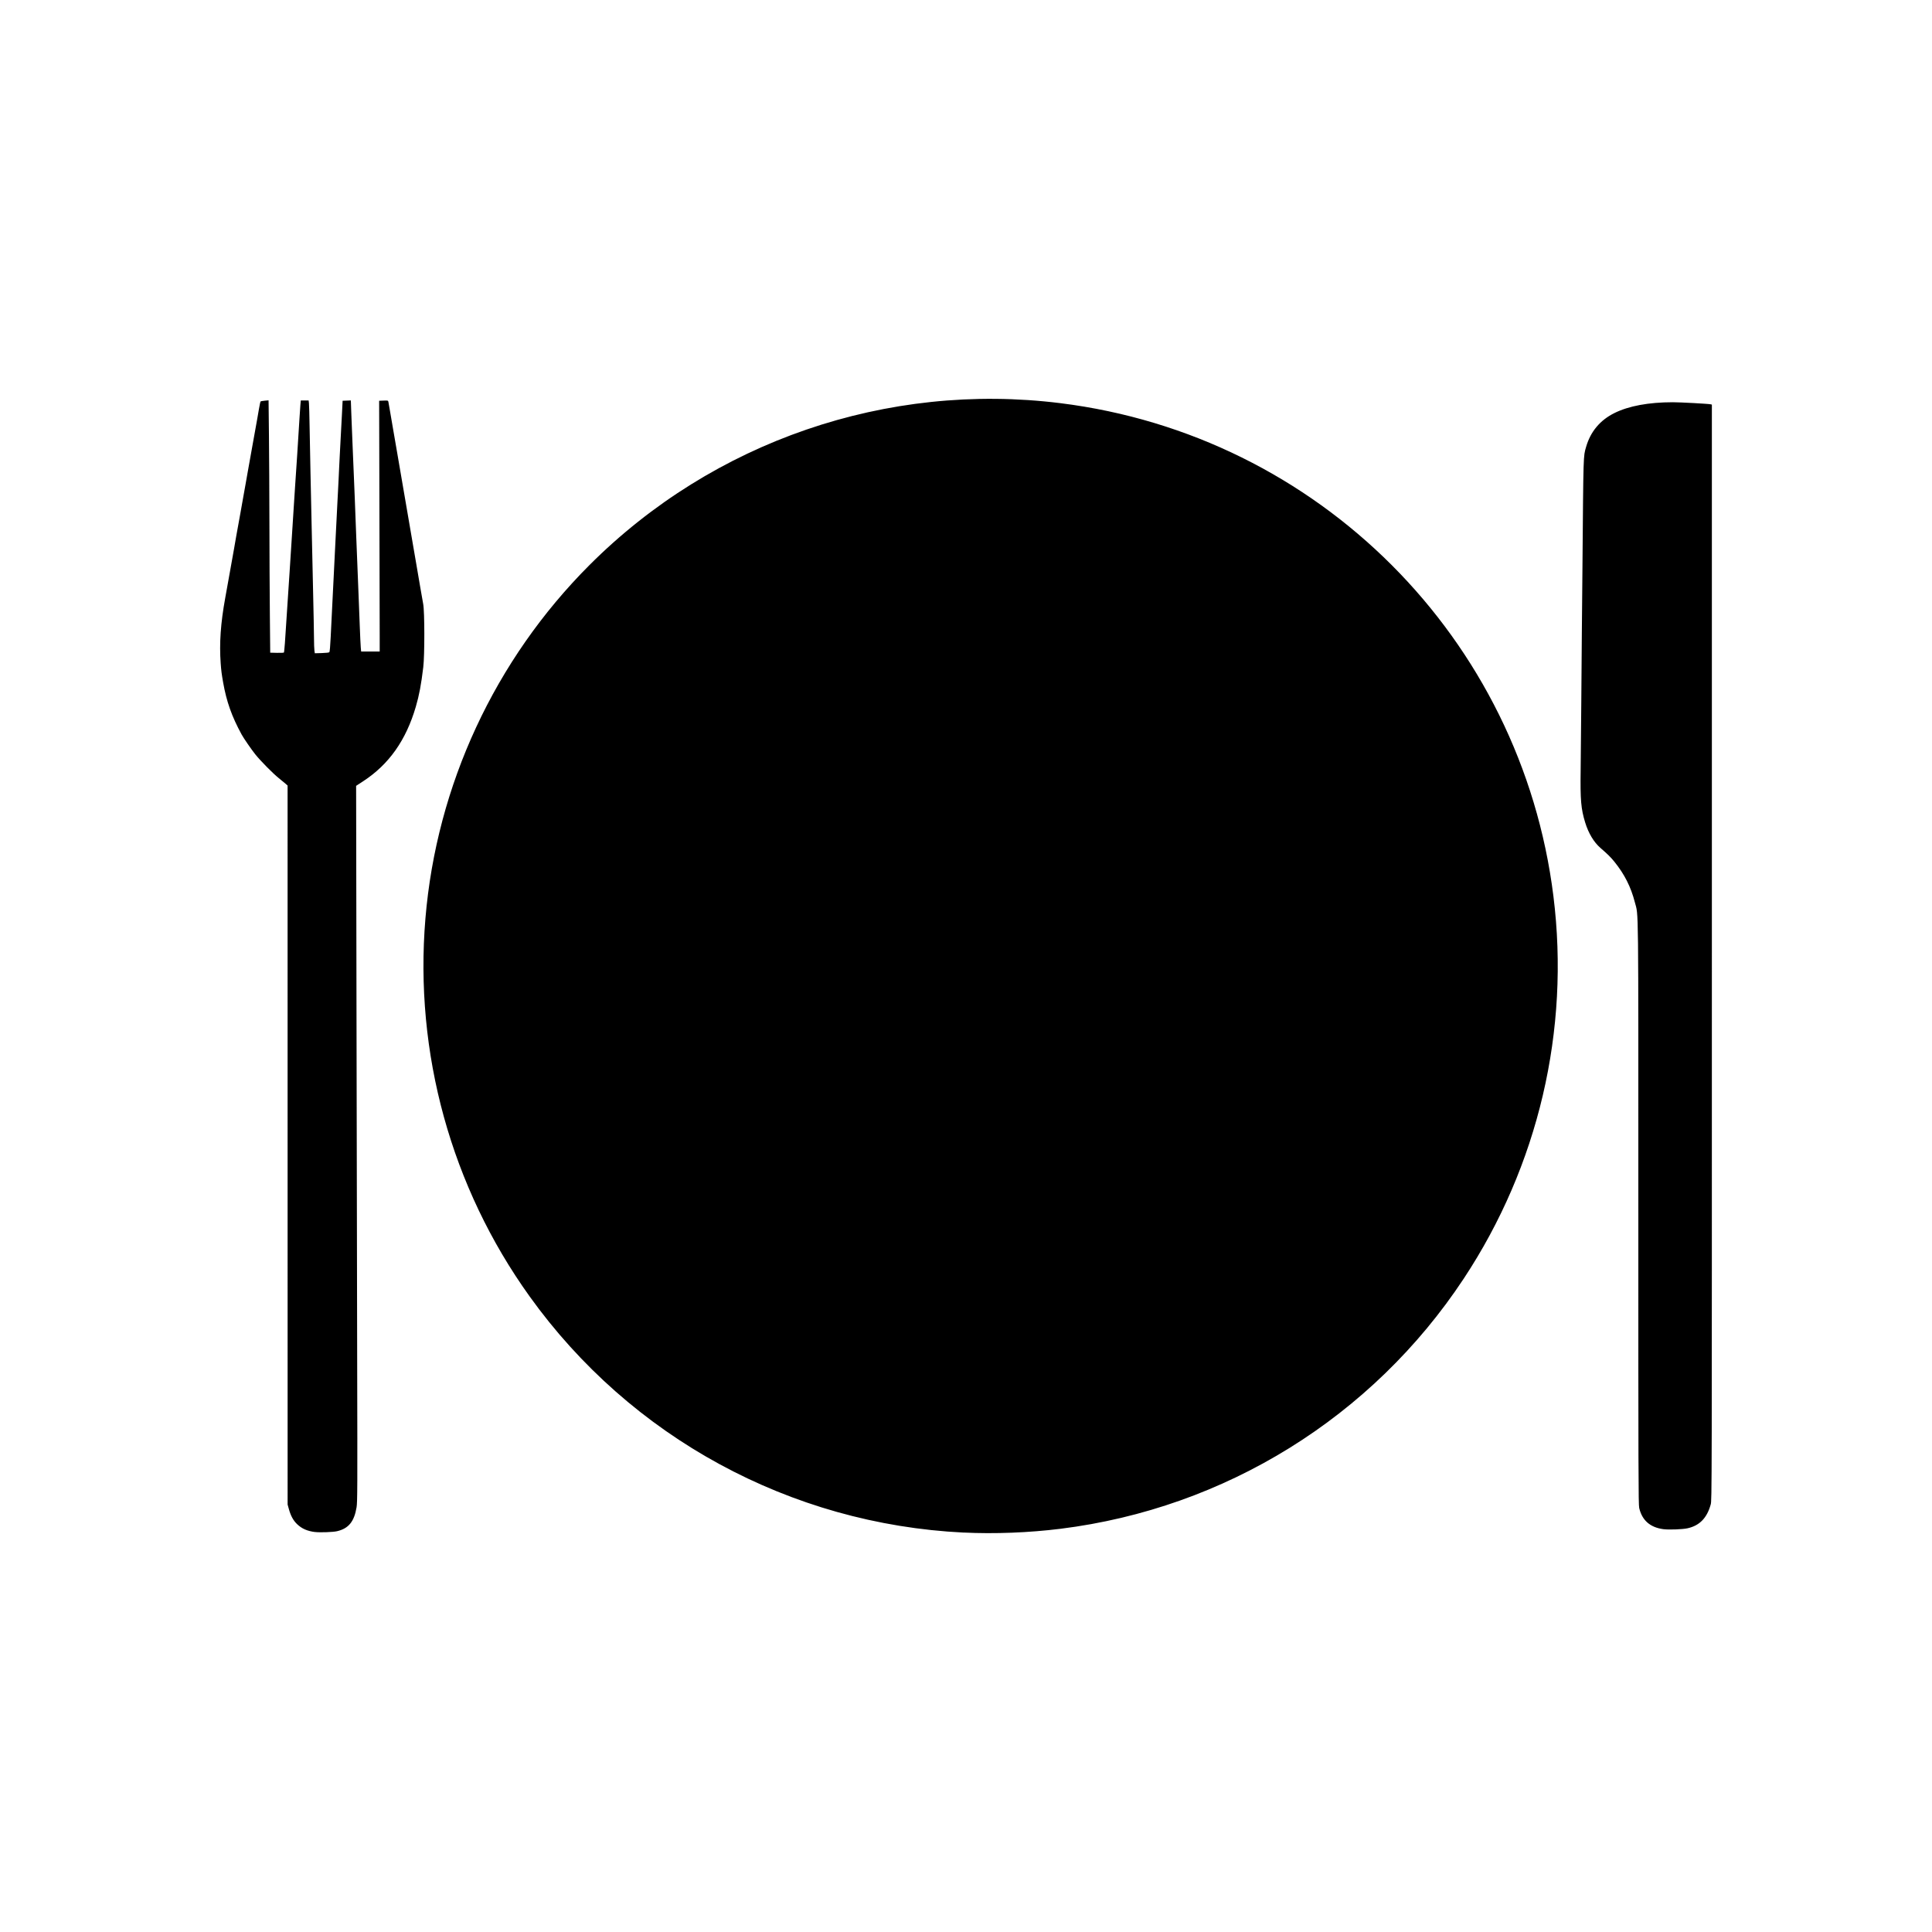 <?xml version="1.0" encoding="UTF-8"?>
<!-- Uploaded to: ICON Repo, www.svgrepo.com, Generator: ICON Repo Mixer Tools -->
<svg fill="#000000" width="800px" height="800px" version="1.1" viewBox="144 144 512 512" xmlns="http://www.w3.org/2000/svg">
 <path d="m399.38 550.15c-45.957-2.242-88.23-25.242-115.02-62.582-20.797-28.98-30.594-64.508-27.621-100.15 2.945-35.301 18.402-68.594 43.504-93.695 32.762-32.762 78.84-48.598 124.77-42.879 68.375 8.512 122.15 62.289 130.66 130.66 4.422 35.523-4 71.434-23.777 101.36-24.23 36.672-63.215 60.852-106.89 66.285-8.285 1.031-17.512 1.391-25.629 0.992zm-171.88-0.141c-2.07-0.258-3.508-0.891-4.766-2.094-1.004-0.957-1.676-2.184-2.172-3.969l-0.34-1.227-0.008-190.55-0.559-0.488c-0.309-0.27-1.117-0.938-1.797-1.484-1.559-1.254-4.836-4.578-6.207-6.293-1.043-1.305-3.043-4.207-3.598-5.219-2.625-4.797-4.035-8.777-4.93-13.891-0.391-2.242-0.496-3.039-0.637-4.988-0.387-5.328-0.016-10.672 1.215-17.418 0.168-0.93 0.555-3.07 0.855-4.758 0.543-3.043 1.191-6.656 1.457-8.133 0.078-0.422 0.352-2.012 0.613-3.531 0.262-1.52 0.504-2.867 0.543-2.992 0.035-0.125 0.273-1.438 0.527-2.914 0.254-1.477 0.641-3.652 0.859-4.836s0.457-2.492 0.523-2.914c0.07-0.422 0.344-1.977 0.609-3.453 0.266-1.477 0.723-4.031 1.016-5.68 0.5-2.82 1.133-6.336 1.449-8.059 0.078-0.422 0.285-1.629 0.465-2.688 0.18-1.055 0.375-1.973 0.438-2.035 0.062-0.066 0.566-0.16 1.117-0.211l1-0.094 0.102 9.254c0.055 5.09 0.113 15.613 0.125 23.387 0.012 7.773 0.062 18.656 0.117 24.184l0.094 10.051 1.75 0.043c0.965 0.023 1.805-0.012 1.875-0.078 0.105-0.105 0.371-3.543 0.676-8.715 0.047-0.758 0.148-2.312 0.227-3.453 0.152-2.172 0.352-5.16 0.613-9.285 0.246-3.883 0.605-9.461 0.77-11.969 0.082-1.266 0.223-3.477 0.312-4.91 0.09-1.434 0.262-4.094 0.383-5.91 0.32-4.75 0.359-5.332 0.539-8.059 0.227-3.461 0.438-6.809 0.605-9.668 0.078-1.352 0.191-2.992 0.246-3.644l0.105-1.188h2.078l0.086 0.73c0.047 0.402 0.125 3.215 0.172 6.254s0.152 8.391 0.23 11.895 0.219 9.996 0.312 14.426c0.09 4.43 0.266 12.309 0.387 17.508 0.121 5.199 0.227 10.656 0.234 12.125 0.004 1.469 0.059 2.984 0.117 3.363l0.105 0.691 1.84-0.051c1.133-0.031 1.906-0.121 2.012-0.23 0.105-0.109 0.242-1.664 0.352-4.016 0.102-2.109 0.281-5.769 0.402-8.133 0.121-2.363 0.293-5.816 0.383-7.672 0.09-1.855 0.23-4.688 0.312-6.293 0.082-1.605 0.184-3.641 0.227-4.527 0.039-0.887 0.141-2.856 0.223-4.375 0.082-1.52 0.184-3.59 0.23-4.606 0.047-1.012 0.117-2.359 0.156-2.992 0.039-0.633 0.109-1.98 0.152-2.992 0.047-1.012 0.113-2.465 0.152-3.223 0.039-0.758 0.109-2.141 0.152-3.07 0.039-0.93 0.152-3.035 0.246-4.68 0.094-1.645 0.25-4.582 0.348-6.523l0.176-3.531 2.18-0.086 0.105 2.961c0.059 1.629 0.137 3.652 0.176 4.496 0.035 0.844 0.141 3.363 0.227 5.602 0.086 2.238 0.223 5.516 0.305 7.289 0.082 1.773 0.184 4.293 0.23 5.602 0.047 1.309 0.117 3.207 0.16 4.219 0.039 1.012 0.145 3.707 0.23 5.984 0.156 4.207 0.34 8.816 0.605 15.191 0.082 1.941 0.223 5.672 0.32 8.289s0.219 5.242 0.273 5.832l0.102 1.074h4.914v-4.219c0-2.32-0.035-17.273-0.074-33.227l-0.074-29.004 1.184-0.043c1.125-0.043 1.188-0.027 1.262 0.309 0.047 0.195 0.254 1.387 0.465 2.652s0.523 3.098 0.695 4.066c0.172 0.969 0.66 3.801 1.086 6.293 1.145 6.684 2.215 12.914 2.992 17.418 0.379 2.195 0.926 5.371 1.211 7.059 0.289 1.688 0.738 4.312 1.004 5.832 0.262 1.52 0.711 4.144 0.996 5.832s0.637 3.691 0.781 4.449c0.387 2.008 0.398 13.57 0.02 16.727-0.559 4.66-1.082 7.426-1.98 10.5-2.598 8.879-7.117 15.277-13.938 19.73l-1.879 1.227 0.098 58.316c0.055 32.074 0.137 74.754 0.184 94.844 0.078 33.219 0.062 36.66-0.164 38.039-0.625 3.789-2.121 5.621-5.18 6.332-1.047 0.246-4.519 0.371-5.801 0.211zm357.23-0.773c-3.461-0.484-5.57-2.352-6.324-5.609-0.211-0.914-0.238-9.098-0.23-78.004 0.004-84.672 0.074-78.652-0.918-82.5-1.051-4.07-2.742-7.43-5.422-10.75-0.941-1.168-1.77-1.988-3.695-3.656-1.754-1.52-3.184-3.902-4.062-6.781-1.098-3.586-1.301-5.941-1.188-13.812 0.051-3.461 0.125-11.574 0.168-18.031 0.039-6.457 0.109-15.02 0.152-19.031 0.039-4.008 0.113-11.469 0.156-16.574 0.254-30.688 0.219-29.465 0.973-32.074 1.168-4.039 3.691-7.055 7.473-8.938 3.812-1.898 9.078-2.875 15.516-2.879 1.922 0 9.379 0.402 9.992 0.543l0.344 0.078v145.18c0 144.45 0 145.18-0.305 146.29-0.988 3.59-2.938 5.602-6.117 6.316-1.355 0.305-5.059 0.438-6.512 0.234z"/>
</svg>